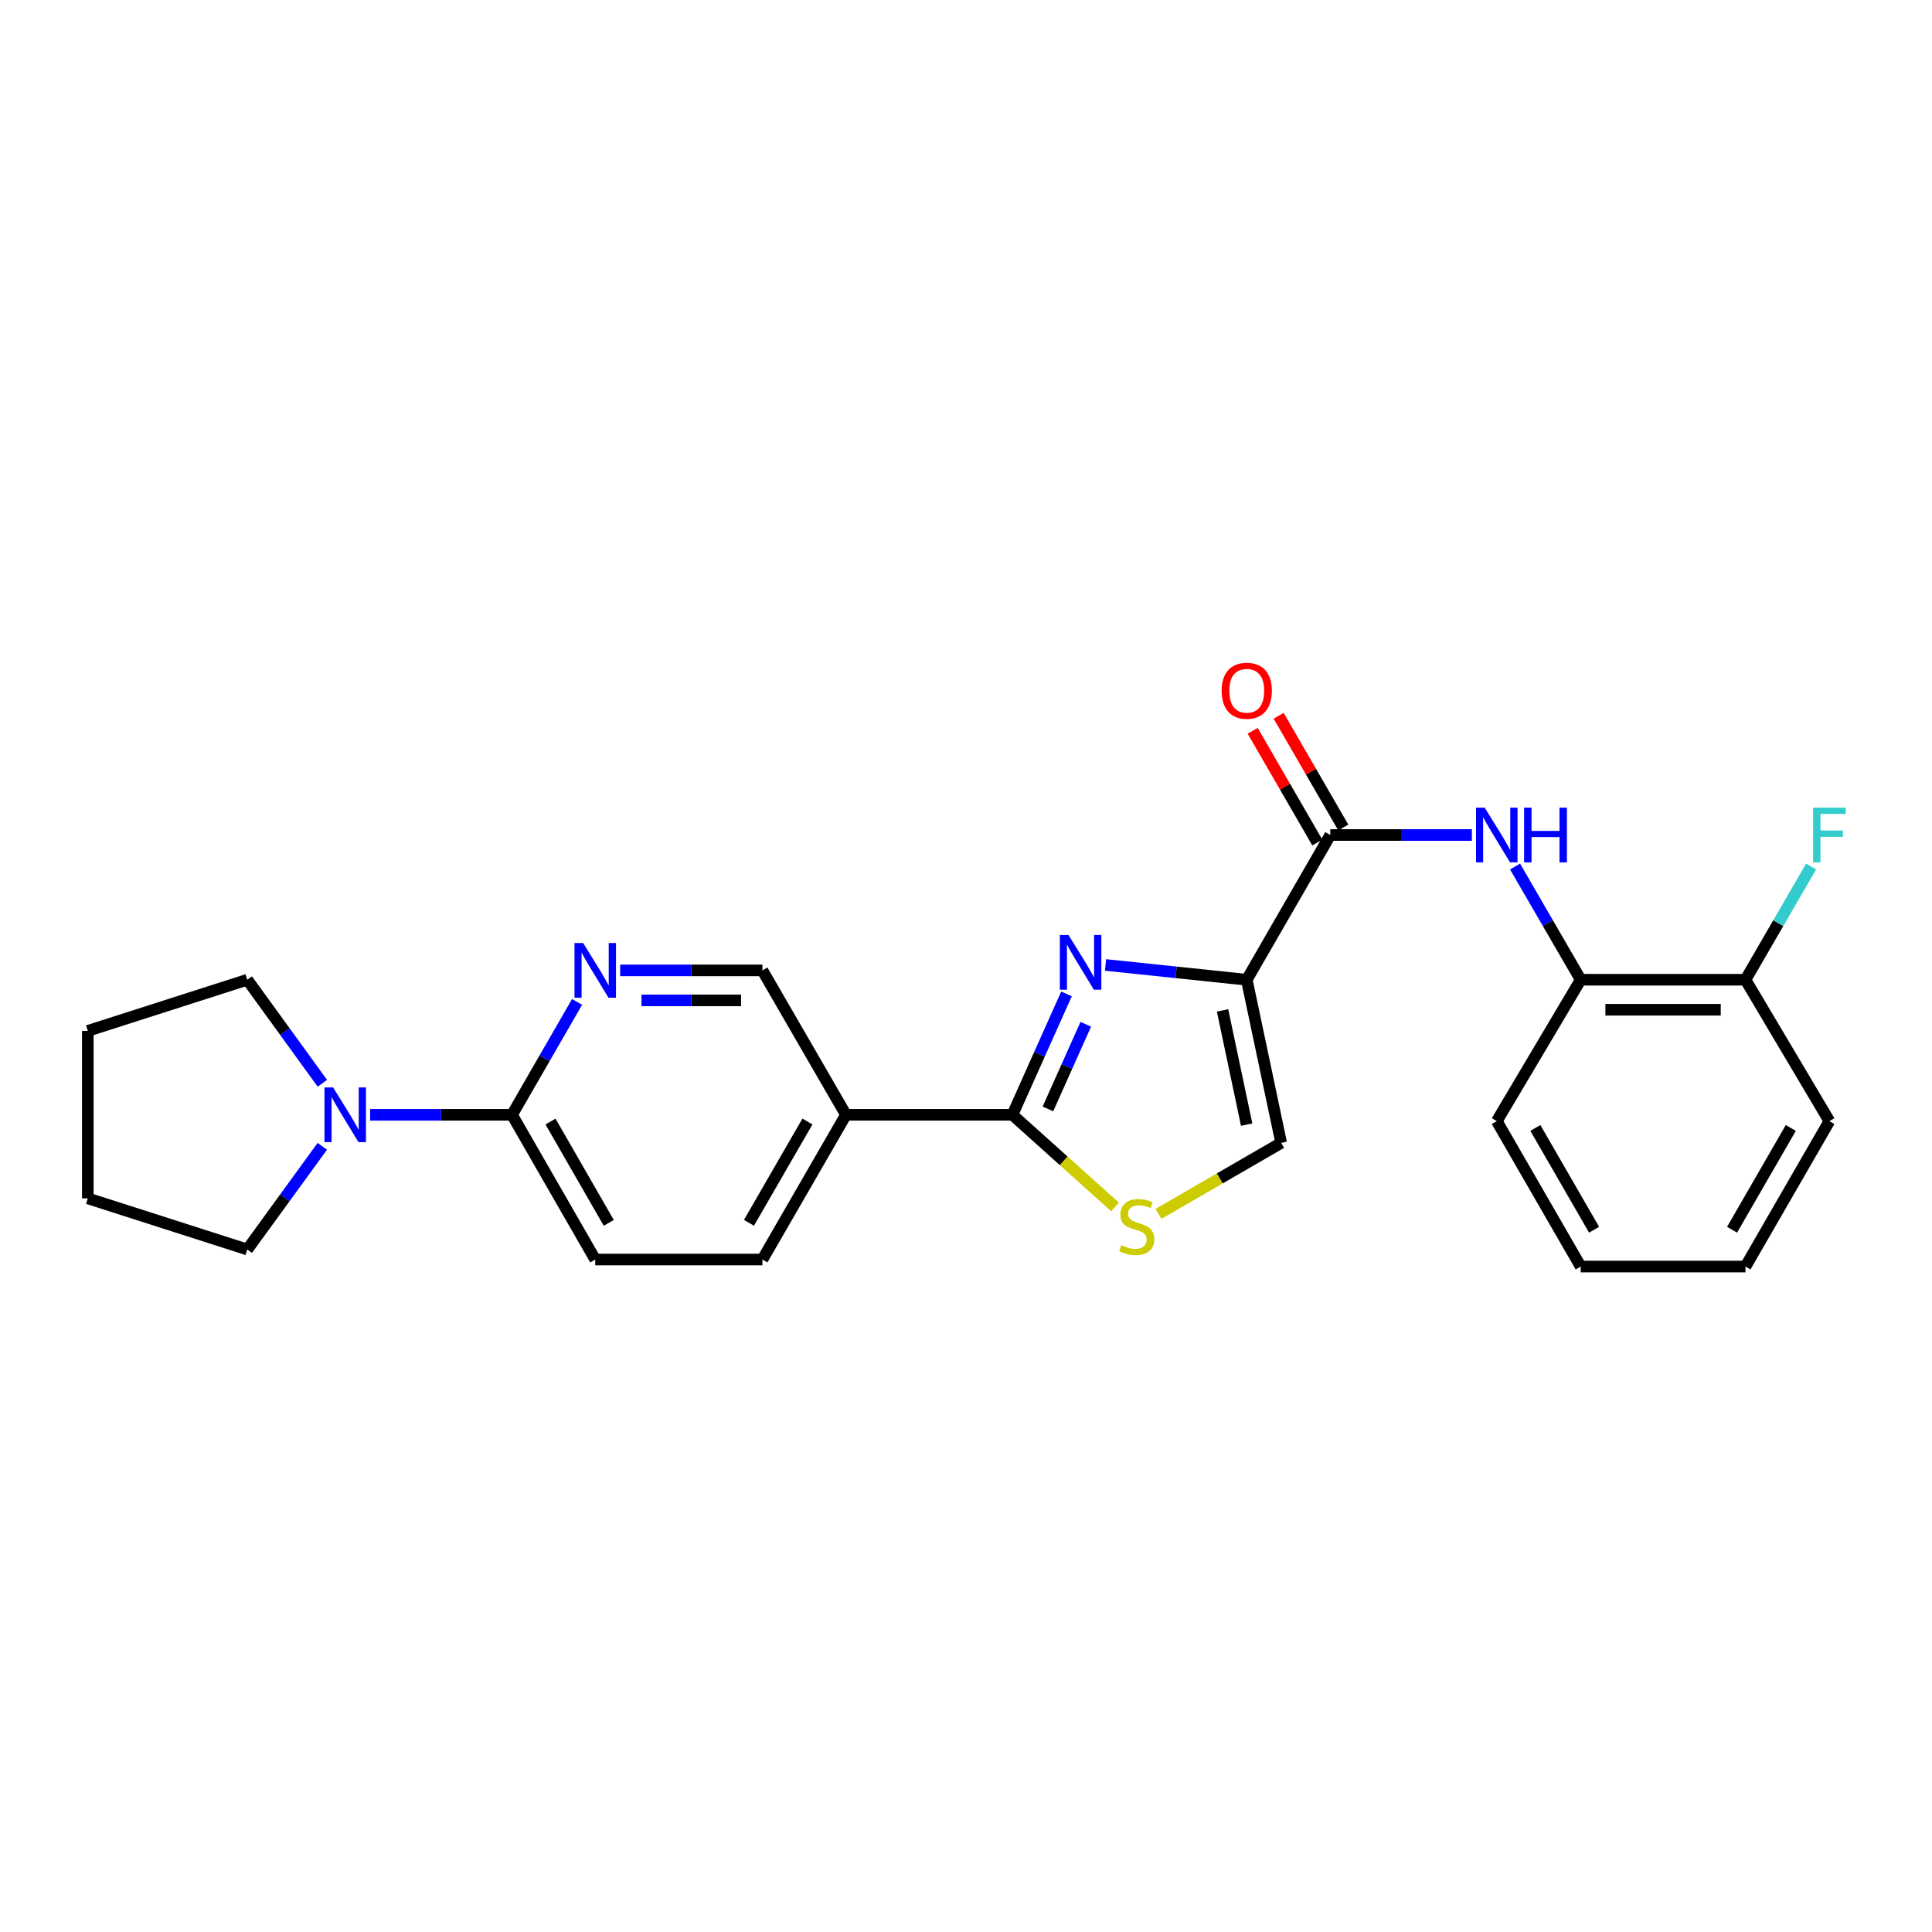 <?xml version='1.0' encoding='iso-8859-1'?>
<svg version='1.1' baseProfile='full'
              xmlns='http://www.w3.org/2000/svg'
                      xmlns:rdkit='http://www.rdkit.org/xml'
                      xmlns:xlink='http://www.w3.org/1999/xlink'
                  xml:space='preserve'
width='1000px' height='1000px' viewBox='0 0 1000 1000'>
<!-- END OF HEADER -->
<rect style='opacity:1.0;fill:#FFFFFF;stroke:none' width='1000' height='1000' x='0' y='0'> </rect>
<path class='bond-0' d='M 645.317,507.113 L 608.767,503.288' style='fill:none;fill-rule:evenodd;stroke:#000000;stroke-width:6px;stroke-linecap:butt;stroke-linejoin:miter;stroke-opacity:1' />
<path class='bond-0' d='M 608.767,503.288 L 572.217,499.462' style='fill:none;fill-rule:evenodd;stroke:#0000FF;stroke-width:6px;stroke-linecap:butt;stroke-linejoin:miter;stroke-opacity:1' />
<path class='bond-2' d='M 645.317,507.113 L 688.559,432.2' style='fill:none;fill-rule:evenodd;stroke:#000000;stroke-width:6px;stroke-linecap:butt;stroke-linejoin:miter;stroke-opacity:1' />
<path class='bond-4' d='M 645.317,507.113 L 663.136,591.552' style='fill:none;fill-rule:evenodd;stroke:#000000;stroke-width:6px;stroke-linecap:butt;stroke-linejoin:miter;stroke-opacity:1' />
<path class='bond-4' d='M 632.791,522.986 L 645.265,582.094' style='fill:none;fill-rule:evenodd;stroke:#000000;stroke-width:6px;stroke-linecap:butt;stroke-linejoin:miter;stroke-opacity:1' />
<path class='bond-1' d='M 552.017,514.433 L 538.023,545.727' style='fill:none;fill-rule:evenodd;stroke:#0000FF;stroke-width:6px;stroke-linecap:butt;stroke-linejoin:miter;stroke-opacity:1' />
<path class='bond-1' d='M 538.023,545.727 L 524.029,577.02' style='fill:none;fill-rule:evenodd;stroke:#000000;stroke-width:6px;stroke-linecap:butt;stroke-linejoin:miter;stroke-opacity:1' />
<path class='bond-1' d='M 561.998,530.162 L 552.203,552.068' style='fill:none;fill-rule:evenodd;stroke:#0000FF;stroke-width:6px;stroke-linecap:butt;stroke-linejoin:miter;stroke-opacity:1' />
<path class='bond-1' d='M 552.203,552.068 L 542.407,573.973' style='fill:none;fill-rule:evenodd;stroke:#000000;stroke-width:6px;stroke-linecap:butt;stroke-linejoin:miter;stroke-opacity:1' />
<path class='bond-5' d='M 524.029,577.02 L 437.864,577.02' style='fill:none;fill-rule:evenodd;stroke:#000000;stroke-width:6px;stroke-linecap:butt;stroke-linejoin:miter;stroke-opacity:1' />
<path class='bond-25' d='M 524.029,577.02 L 550.587,600.861' style='fill:none;fill-rule:evenodd;stroke:#000000;stroke-width:6px;stroke-linecap:butt;stroke-linejoin:miter;stroke-opacity:1' />
<path class='bond-25' d='M 550.587,600.861 L 577.146,624.703' style='fill:none;fill-rule:evenodd;stroke:#CCCC00;stroke-width:6px;stroke-linecap:butt;stroke-linejoin:miter;stroke-opacity:1' />
<path class='bond-6' d='M 688.559,432.2 L 725.199,432.2' style='fill:none;fill-rule:evenodd;stroke:#000000;stroke-width:6px;stroke-linecap:butt;stroke-linejoin:miter;stroke-opacity:1' />
<path class='bond-6' d='M 725.199,432.2 L 761.839,432.2' style='fill:none;fill-rule:evenodd;stroke:#0000FF;stroke-width:6px;stroke-linecap:butt;stroke-linejoin:miter;stroke-opacity:1' />
<path class='bond-12' d='M 695.282,428.311 L 678.554,399.396' style='fill:none;fill-rule:evenodd;stroke:#000000;stroke-width:6px;stroke-linecap:butt;stroke-linejoin:miter;stroke-opacity:1' />
<path class='bond-12' d='M 678.554,399.396 L 661.827,370.481' style='fill:none;fill-rule:evenodd;stroke:#FF0000;stroke-width:6px;stroke-linecap:butt;stroke-linejoin:miter;stroke-opacity:1' />
<path class='bond-12' d='M 681.836,436.089 L 665.109,407.174' style='fill:none;fill-rule:evenodd;stroke:#000000;stroke-width:6px;stroke-linecap:butt;stroke-linejoin:miter;stroke-opacity:1' />
<path class='bond-12' d='M 665.109,407.174 L 648.382,378.259' style='fill:none;fill-rule:evenodd;stroke:#FF0000;stroke-width:6px;stroke-linecap:butt;stroke-linejoin:miter;stroke-opacity:1' />
<path class='bond-3' d='M 599.627,628.293 L 631.382,609.923' style='fill:none;fill-rule:evenodd;stroke:#CCCC00;stroke-width:6px;stroke-linecap:butt;stroke-linejoin:miter;stroke-opacity:1' />
<path class='bond-3' d='M 631.382,609.923 L 663.136,591.552' style='fill:none;fill-rule:evenodd;stroke:#000000;stroke-width:6px;stroke-linecap:butt;stroke-linejoin:miter;stroke-opacity:1' />
<path class='bond-11' d='M 437.864,577.02 L 394.621,502.272' style='fill:none;fill-rule:evenodd;stroke:#000000;stroke-width:6px;stroke-linecap:butt;stroke-linejoin:miter;stroke-opacity:1' />
<path class='bond-13' d='M 437.864,577.02 L 394.621,651.933' style='fill:none;fill-rule:evenodd;stroke:#000000;stroke-width:6px;stroke-linecap:butt;stroke-linejoin:miter;stroke-opacity:1' />
<path class='bond-13' d='M 417.924,580.492 L 387.655,632.931' style='fill:none;fill-rule:evenodd;stroke:#000000;stroke-width:6px;stroke-linecap:butt;stroke-linejoin:miter;stroke-opacity:1' />
<path class='bond-10' d='M 784.198,448.525 L 801.182,477.819' style='fill:none;fill-rule:evenodd;stroke:#0000FF;stroke-width:6px;stroke-linecap:butt;stroke-linejoin:miter;stroke-opacity:1' />
<path class='bond-10' d='M 801.182,477.819 L 818.165,507.113' style='fill:none;fill-rule:evenodd;stroke:#000000;stroke-width:6px;stroke-linecap:butt;stroke-linejoin:miter;stroke-opacity:1' />
<path class='bond-7' d='M 265.015,577.02 L 308.093,651.933' style='fill:none;fill-rule:evenodd;stroke:#000000;stroke-width:6px;stroke-linecap:butt;stroke-linejoin:miter;stroke-opacity:1' />
<path class='bond-7' d='M 284.942,580.514 L 315.097,632.953' style='fill:none;fill-rule:evenodd;stroke:#000000;stroke-width:6px;stroke-linecap:butt;stroke-linejoin:miter;stroke-opacity:1' />
<path class='bond-9' d='M 265.015,577.02 L 228.299,577.02' style='fill:none;fill-rule:evenodd;stroke:#000000;stroke-width:6px;stroke-linecap:butt;stroke-linejoin:miter;stroke-opacity:1' />
<path class='bond-9' d='M 228.299,577.02 L 191.584,577.02' style='fill:none;fill-rule:evenodd;stroke:#0000FF;stroke-width:6px;stroke-linecap:butt;stroke-linejoin:miter;stroke-opacity:1' />
<path class='bond-26' d='M 265.015,577.02 L 281.852,547.804' style='fill:none;fill-rule:evenodd;stroke:#000000;stroke-width:6px;stroke-linecap:butt;stroke-linejoin:miter;stroke-opacity:1' />
<path class='bond-26' d='M 281.852,547.804 L 298.69,518.588' style='fill:none;fill-rule:evenodd;stroke:#0000FF;stroke-width:6px;stroke-linecap:butt;stroke-linejoin:miter;stroke-opacity:1' />
<path class='bond-8' d='M 320.996,502.272 L 357.809,502.272' style='fill:none;fill-rule:evenodd;stroke:#0000FF;stroke-width:6px;stroke-linecap:butt;stroke-linejoin:miter;stroke-opacity:1' />
<path class='bond-8' d='M 357.809,502.272 L 394.621,502.272' style='fill:none;fill-rule:evenodd;stroke:#000000;stroke-width:6px;stroke-linecap:butt;stroke-linejoin:miter;stroke-opacity:1' />
<path class='bond-8' d='M 332.04,517.805 L 357.809,517.805' style='fill:none;fill-rule:evenodd;stroke:#0000FF;stroke-width:6px;stroke-linecap:butt;stroke-linejoin:miter;stroke-opacity:1' />
<path class='bond-8' d='M 357.809,517.805 L 383.577,517.805' style='fill:none;fill-rule:evenodd;stroke:#000000;stroke-width:6px;stroke-linecap:butt;stroke-linejoin:miter;stroke-opacity:1' />
<path class='bond-17' d='M 166.853,560.701 L 147.424,533.907' style='fill:none;fill-rule:evenodd;stroke:#0000FF;stroke-width:6px;stroke-linecap:butt;stroke-linejoin:miter;stroke-opacity:1' />
<path class='bond-17' d='M 147.424,533.907 L 127.996,507.113' style='fill:none;fill-rule:evenodd;stroke:#000000;stroke-width:6px;stroke-linecap:butt;stroke-linejoin:miter;stroke-opacity:1' />
<path class='bond-18' d='M 166.823,593.335 L 147.409,620.037' style='fill:none;fill-rule:evenodd;stroke:#0000FF;stroke-width:6px;stroke-linecap:butt;stroke-linejoin:miter;stroke-opacity:1' />
<path class='bond-18' d='M 147.409,620.037 L 127.996,646.738' style='fill:none;fill-rule:evenodd;stroke:#000000;stroke-width:6px;stroke-linecap:butt;stroke-linejoin:miter;stroke-opacity:1' />
<path class='bond-15' d='M 818.165,507.113 L 903.451,507.113' style='fill:none;fill-rule:evenodd;stroke:#000000;stroke-width:6px;stroke-linecap:butt;stroke-linejoin:miter;stroke-opacity:1' />
<path class='bond-15' d='M 830.958,522.646 L 890.658,522.646' style='fill:none;fill-rule:evenodd;stroke:#000000;stroke-width:6px;stroke-linecap:butt;stroke-linejoin:miter;stroke-opacity:1' />
<path class='bond-19' d='M 818.165,507.113 L 774.733,580.299' style='fill:none;fill-rule:evenodd;stroke:#000000;stroke-width:6px;stroke-linecap:butt;stroke-linejoin:miter;stroke-opacity:1' />
<path class='bond-14' d='M 394.621,651.933 L 308.093,651.933' style='fill:none;fill-rule:evenodd;stroke:#000000;stroke-width:6px;stroke-linecap:butt;stroke-linejoin:miter;stroke-opacity:1' />
<path class='bond-16' d='M 903.451,507.113 L 920.438,477.819' style='fill:none;fill-rule:evenodd;stroke:#000000;stroke-width:6px;stroke-linecap:butt;stroke-linejoin:miter;stroke-opacity:1' />
<path class='bond-16' d='M 920.438,477.819 L 937.425,448.525' style='fill:none;fill-rule:evenodd;stroke:#33CCCC;stroke-width:6px;stroke-linecap:butt;stroke-linejoin:miter;stroke-opacity:1' />
<path class='bond-20' d='M 903.451,507.113 L 946.891,580.299' style='fill:none;fill-rule:evenodd;stroke:#000000;stroke-width:6px;stroke-linecap:butt;stroke-linejoin:miter;stroke-opacity:1' />
<path class='bond-21' d='M 127.996,507.113 L 45.455,533.579' style='fill:none;fill-rule:evenodd;stroke:#000000;stroke-width:6px;stroke-linecap:butt;stroke-linejoin:miter;stroke-opacity:1' />
<path class='bond-22' d='M 127.996,646.738 L 45.455,620.271' style='fill:none;fill-rule:evenodd;stroke:#000000;stroke-width:6px;stroke-linecap:butt;stroke-linejoin:miter;stroke-opacity:1' />
<path class='bond-23' d='M 774.733,580.299 L 818.165,655.566' style='fill:none;fill-rule:evenodd;stroke:#000000;stroke-width:6px;stroke-linecap:butt;stroke-linejoin:miter;stroke-opacity:1' />
<path class='bond-23' d='M 794.702,583.826 L 825.104,636.512' style='fill:none;fill-rule:evenodd;stroke:#000000;stroke-width:6px;stroke-linecap:butt;stroke-linejoin:miter;stroke-opacity:1' />
<path class='bond-27' d='M 946.891,580.299 L 903.451,655.566' style='fill:none;fill-rule:evenodd;stroke:#000000;stroke-width:6px;stroke-linecap:butt;stroke-linejoin:miter;stroke-opacity:1' />
<path class='bond-27' d='M 926.922,583.825 L 896.514,636.511' style='fill:none;fill-rule:evenodd;stroke:#000000;stroke-width:6px;stroke-linecap:butt;stroke-linejoin:miter;stroke-opacity:1' />
<path class='bond-28' d='M 45.455,533.579 L 45.455,620.271' style='fill:none;fill-rule:evenodd;stroke:#000000;stroke-width:6px;stroke-linecap:butt;stroke-linejoin:miter;stroke-opacity:1' />
<path class='bond-24' d='M 818.165,655.566 L 903.451,655.566' style='fill:none;fill-rule:evenodd;stroke:#000000;stroke-width:6px;stroke-linecap:butt;stroke-linejoin:miter;stroke-opacity:1' />
<path  class='atom-1' d='M 553.055 483.952
L 562.335 498.952
Q 563.255 500.432, 564.735 503.112
Q 566.215 505.792, 566.295 505.952
L 566.295 483.952
L 570.055 483.952
L 570.055 512.272
L 566.175 512.272
L 556.215 495.872
Q 555.055 493.952, 553.815 491.752
Q 552.615 489.552, 552.255 488.872
L 552.255 512.272
L 548.575 512.272
L 548.575 483.952
L 553.055 483.952
' fill='#0000FF'/>
<path  class='atom-4' d='M 580.388 644.515
Q 580.708 644.635, 582.028 645.195
Q 583.348 645.755, 584.788 646.115
Q 586.268 646.435, 587.708 646.435
Q 590.388 646.435, 591.948 645.155
Q 593.508 643.835, 593.508 641.555
Q 593.508 639.995, 592.708 639.035
Q 591.948 638.075, 590.748 637.555
Q 589.548 637.035, 587.548 636.435
Q 585.028 635.675, 583.508 634.955
Q 582.028 634.235, 580.948 632.715
Q 579.908 631.195, 579.908 628.635
Q 579.908 625.075, 582.308 622.875
Q 584.748 620.675, 589.548 620.675
Q 592.828 620.675, 596.548 622.235
L 595.628 625.315
Q 592.228 623.915, 589.668 623.915
Q 586.908 623.915, 585.388 625.075
Q 583.868 626.195, 583.908 628.155
Q 583.908 629.675, 584.668 630.595
Q 585.468 631.515, 586.588 632.035
Q 587.748 632.555, 589.668 633.155
Q 592.228 633.955, 593.748 634.755
Q 595.268 635.555, 596.348 637.195
Q 597.468 638.795, 597.468 641.555
Q 597.468 645.475, 594.828 647.595
Q 592.228 649.675, 587.868 649.675
Q 585.348 649.675, 583.428 649.115
Q 581.548 648.595, 579.308 647.675
L 580.388 644.515
' fill='#CCCC00'/>
<path  class='atom-7' d='M 768.473 418.04
L 777.753 433.04
Q 778.673 434.52, 780.153 437.2
Q 781.633 439.88, 781.713 440.04
L 781.713 418.04
L 785.473 418.04
L 785.473 446.36
L 781.593 446.36
L 771.633 429.96
Q 770.473 428.04, 769.233 425.84
Q 768.033 423.64, 767.673 422.96
L 767.673 446.36
L 763.993 446.36
L 763.993 418.04
L 768.473 418.04
' fill='#0000FF'/>
<path  class='atom-7' d='M 788.873 418.04
L 792.713 418.04
L 792.713 430.08
L 807.193 430.08
L 807.193 418.04
L 811.033 418.04
L 811.033 446.36
L 807.193 446.36
L 807.193 433.28
L 792.713 433.28
L 792.713 446.36
L 788.873 446.36
L 788.873 418.04
' fill='#0000FF'/>
<path  class='atom-9' d='M 301.833 488.112
L 311.113 503.112
Q 312.033 504.592, 313.513 507.272
Q 314.993 509.952, 315.073 510.112
L 315.073 488.112
L 318.833 488.112
L 318.833 516.432
L 314.953 516.432
L 304.993 500.032
Q 303.833 498.112, 302.593 495.912
Q 301.393 493.712, 301.033 493.032
L 301.033 516.432
L 297.353 516.432
L 297.353 488.112
L 301.833 488.112
' fill='#0000FF'/>
<path  class='atom-10' d='M 172.425 562.86
L 181.705 577.86
Q 182.625 579.34, 184.105 582.02
Q 185.585 584.7, 185.665 584.86
L 185.665 562.86
L 189.425 562.86
L 189.425 591.18
L 185.545 591.18
L 175.585 574.78
Q 174.425 572.86, 173.185 570.66
Q 171.985 568.46, 171.625 567.78
L 171.625 591.18
L 167.945 591.18
L 167.945 562.86
L 172.425 562.86
' fill='#0000FF'/>
<path  class='atom-13' d='M 632.317 357.531
Q 632.317 350.731, 635.677 346.931
Q 639.037 343.131, 645.317 343.131
Q 651.597 343.131, 654.957 346.931
Q 658.317 350.731, 658.317 357.531
Q 658.317 364.411, 654.917 368.331
Q 651.517 372.211, 645.317 372.211
Q 639.077 372.211, 635.677 368.331
Q 632.317 364.451, 632.317 357.531
M 645.317 369.011
Q 649.637 369.011, 651.957 366.131
Q 654.317 363.211, 654.317 357.531
Q 654.317 351.971, 651.957 349.171
Q 649.637 346.331, 645.317 346.331
Q 640.997 346.331, 638.637 349.131
Q 636.317 351.931, 636.317 357.531
Q 636.317 363.251, 638.637 366.131
Q 640.997 369.011, 645.317 369.011
' fill='#FF0000'/>
<path  class='atom-17' d='M 938.471 418.04
L 955.311 418.04
L 955.311 421.28
L 942.271 421.28
L 942.271 429.88
L 953.871 429.88
L 953.871 433.16
L 942.271 433.16
L 942.271 446.36
L 938.471 446.36
L 938.471 418.04
' fill='#33CCCC'/>
</svg>
